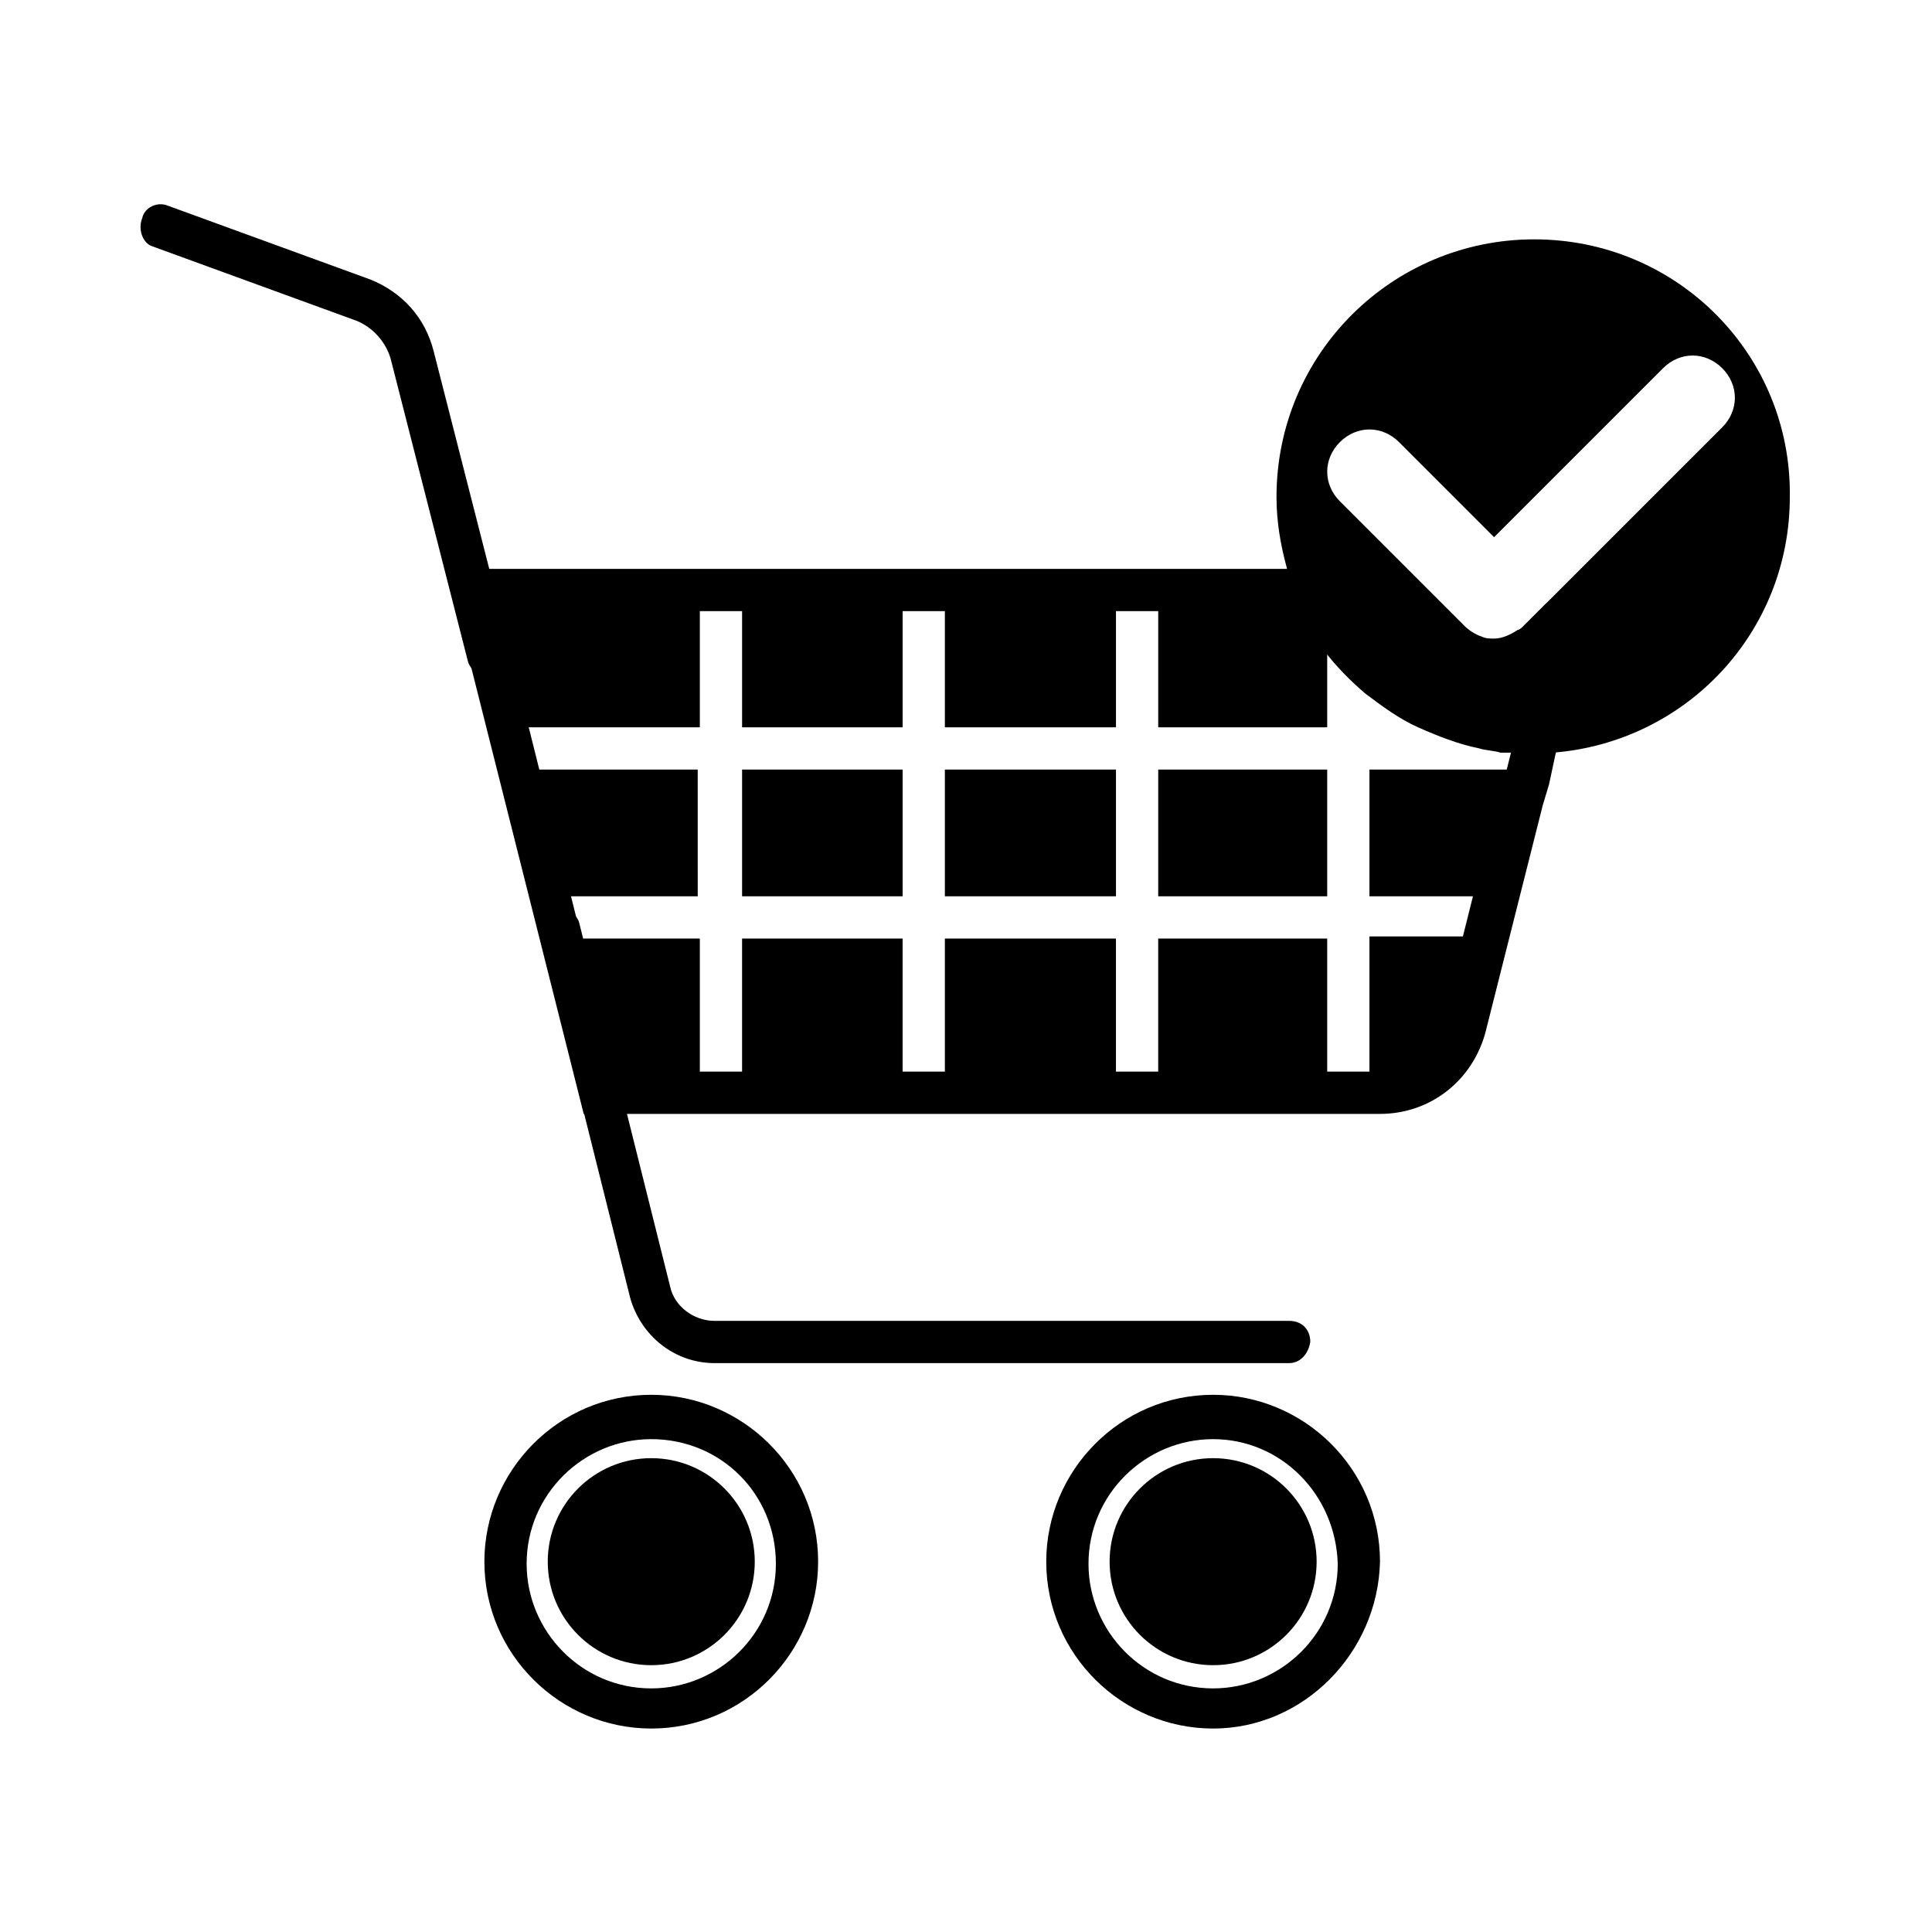 <?xml version="1.0" encoding="UTF-8"?>
<!-- The Best Svg Icon site in the world: iconSvg.co, Visit us! https://iconsvg.co -->
<svg fill="#000000" width="800px" height="800px" version="1.1" viewBox="144 144 512 512" xmlns="http://www.w3.org/2000/svg">
 <g>
  <path d="m560.66 318.83c-0.559-5.598-2.801-11.195-6.719-15.113l-6.156 6.156c-0.559 0.559-1.121 1.121-1.68 1.121 1.121 1.121 1.68 2.238 2.238 3.359 0.559 1.121 1.121 2.801 1.121 4.477v4.477c0 0.559 0 1.121-0.559 1.68l-2.801 11.754-1.68 6.719-1.121 4.477-1.121 3.918-1.68 5.598-6.156 24.07-2.801 11.195-5.598 21.832c-1.113 7.844-8.391 13.441-16.227 13.441h-202.64l-8.957-35.266-2.801-11.195-8.398-33.586-2.801-11.195-7.836-30.789h250.79l-11.195-11.195-253.58-0.004 36.387 144.43h211.04c13.434 0 24.629-8.957 27.988-21.832l15.113-59.898 1.68-5.598 1.68-7.836 3.918-15.676c0-0.559 0-1.121 0.559-1.68v-2.238z"/>
  <path d="m485.64 505.24c-0.559 0-0.559 0 0 0h-152.26c-10.637 0-19.594-7.277-22.391-17.352l-24.07-96.285c-0.559-2.801 1.121-6.156 3.918-6.719 2.801-0.559 6.156 1.121 6.719 3.918l24.07 96.285c1.121 5.039 6.156 8.957 11.754 8.957h152.26c3.359 0 5.598 2.238 5.598 5.598-0.559 3.359-2.797 5.598-5.598 5.598z"/>
  <path d="m273.49 323.31c-2.238 0-5.039-1.68-5.598-4.477l-20.152-78.93c-1.121-5.039-5.039-9.516-10.078-11.195l-53.738-19.594c-2.242-1.121-3.359-4.481-2.242-7.281 0.562-2.797 3.918-4.477 6.719-3.356l53.738 19.594c8.398 3.359 14.555 10.078 16.793 19.031l20.156 78.93c0.559 2.801-1.121 6.156-3.918 6.719-0.562 0.559-1.121 0.559-1.68 0.559z"/>
  <path d="m316.59 602.08c-24.07 0-44.223-19.594-44.223-44.223 0-24.07 19.594-44.223 44.223-44.223 24.07 0 44.223 19.594 44.223 44.223 0 24.07-19.59 44.223-44.223 44.223zm0-76.691c-17.914 0-33.027 14.555-33.027 33.027 0 17.914 14.555 33.027 33.027 33.027 17.914 0 33.027-14.555 33.027-33.027 0-18.473-14.555-33.027-33.027-33.027z"/>
  <path d="m465.49 602.08c-24.07 0-44.223-19.594-44.223-44.223 0-24.07 19.594-44.223 44.223-44.223 24.07 0 44.223 19.594 44.223 44.223-0.559 24.07-20.148 44.223-44.223 44.223zm0-76.691c-17.914 0-33.027 14.555-33.027 33.027 0 17.914 14.555 33.027 33.027 33.027 17.914 0 33.027-14.555 33.027-33.027-0.559-18.473-15.113-33.027-33.027-33.027z"/>
  <path d="m344.02 557.86c0 15.148-12.281 27.43-27.43 27.43-15.148 0-27.43-12.281-27.43-27.43s12.281-27.43 27.43-27.43c15.148 0 27.43 12.281 27.43 27.43"/>
  <path d="m492.92 557.86c0 15.148-12.277 27.43-27.43 27.43-15.148 0-27.43-12.281-27.43-27.43s12.281-27.43 27.43-27.43c15.152 0 27.43 12.281 27.43 27.43"/>
  <path d="m394.4 347.94h45.344v33.586h-45.344z"/>
  <path d="m340.66 347.94h42.543v33.586h-42.543z"/>
  <path d="m439.74 433.59v-40.863h-45.34v40.863z"/>
  <path d="m329.46 347.94h-47.582-0.559l8.398 33.586h1.121 38.066l-0.004-33.586z"/>
  <path d="m383.2 433.59v-40.863h-42.543v40.863z"/>
  <path d="m506.92 347.94v33.586h32.469 1.121l8.398-33.586z"/>
  <path d="m506.92 392.72v40.863h2.801c10.637 0 20.152-7.277 22.953-17.914l5.598-23.512h-31.352z"/>
  <path d="m340.66 300.36h42.543v36.387h-42.543z"/>
  <path d="m281.88 336.74h47.582v-36.387h-60.457l4.477 17.352 5.039 20.711c1.121-1.117 2.238-1.676 3.359-1.676z"/>
  <path d="m329.46 433.59v-40.863h-36.945l10.074 40.863z"/>
  <path d="m450.94 347.94h44.781v33.586h-44.781z"/>
  <path d="m394.4 300.36h45.344v36.387h-45.344z"/>
  <path d="m495.72 433.59v-40.863h-44.785v40.863z"/>
  <path d="m450.94 300.36h44.781v36.387h-44.781z"/>
  <path d="m548.34 314.91c-0.559-1.121-1.121-2.238-2.238-3.359-1.68 1.121-3.918 2.238-6.156 2.238-1.121 0-2.238 0-3.359-0.559-1.68-0.559-3.359-1.68-4.477-2.801l-4.477-4.477h-20.711v21.832c4.477 3.359 8.957 6.719 13.996 8.957h25.191l2.801-11.754c0-0.559 0-1.121 0.559-1.68v-4.477c-0.012-1.121-0.57-2.801-1.129-3.922zm2.238-107.48c-37.504 0-68.293 30.23-68.293 68.293 0 6.719 1.121 12.875 2.801 19.031 0.559 1.68 1.121 3.359 1.68 5.598 0.559 1.68 1.68 3.918 2.238 5.598 1.68 3.359 3.918 6.719 5.598 10.078 3.359 4.477 7.277 8.398 11.195 11.754 4.477 3.359 8.957 6.719 13.996 8.957s10.637 4.477 16.234 5.598c1.68 0.559 3.918 0.559 5.598 1.121h2.238 3.359 2.801 5.598c35.266-2.801 62.695-31.906 62.695-67.734 0.555-37.504-29.672-68.293-67.738-68.293zm49.82 49.824-52.617 52.617c-0.559 0.559-1.121 1.121-1.68 1.121-1.68 1.121-3.918 2.238-6.156 2.238-1.121 0-2.238 0-3.359-0.559-1.68-0.559-3.359-1.68-4.477-2.801l-33.027-33.027c-4.477-4.477-4.477-11.195 0-15.676 4.477-4.477 11.195-4.477 15.676 0l25.191 25.191 44.781-44.781c4.477-4.477 11.195-4.477 15.676 0 4.473 4.481 4.473 11.195-0.008 15.676z"/>
 </g>
</svg>